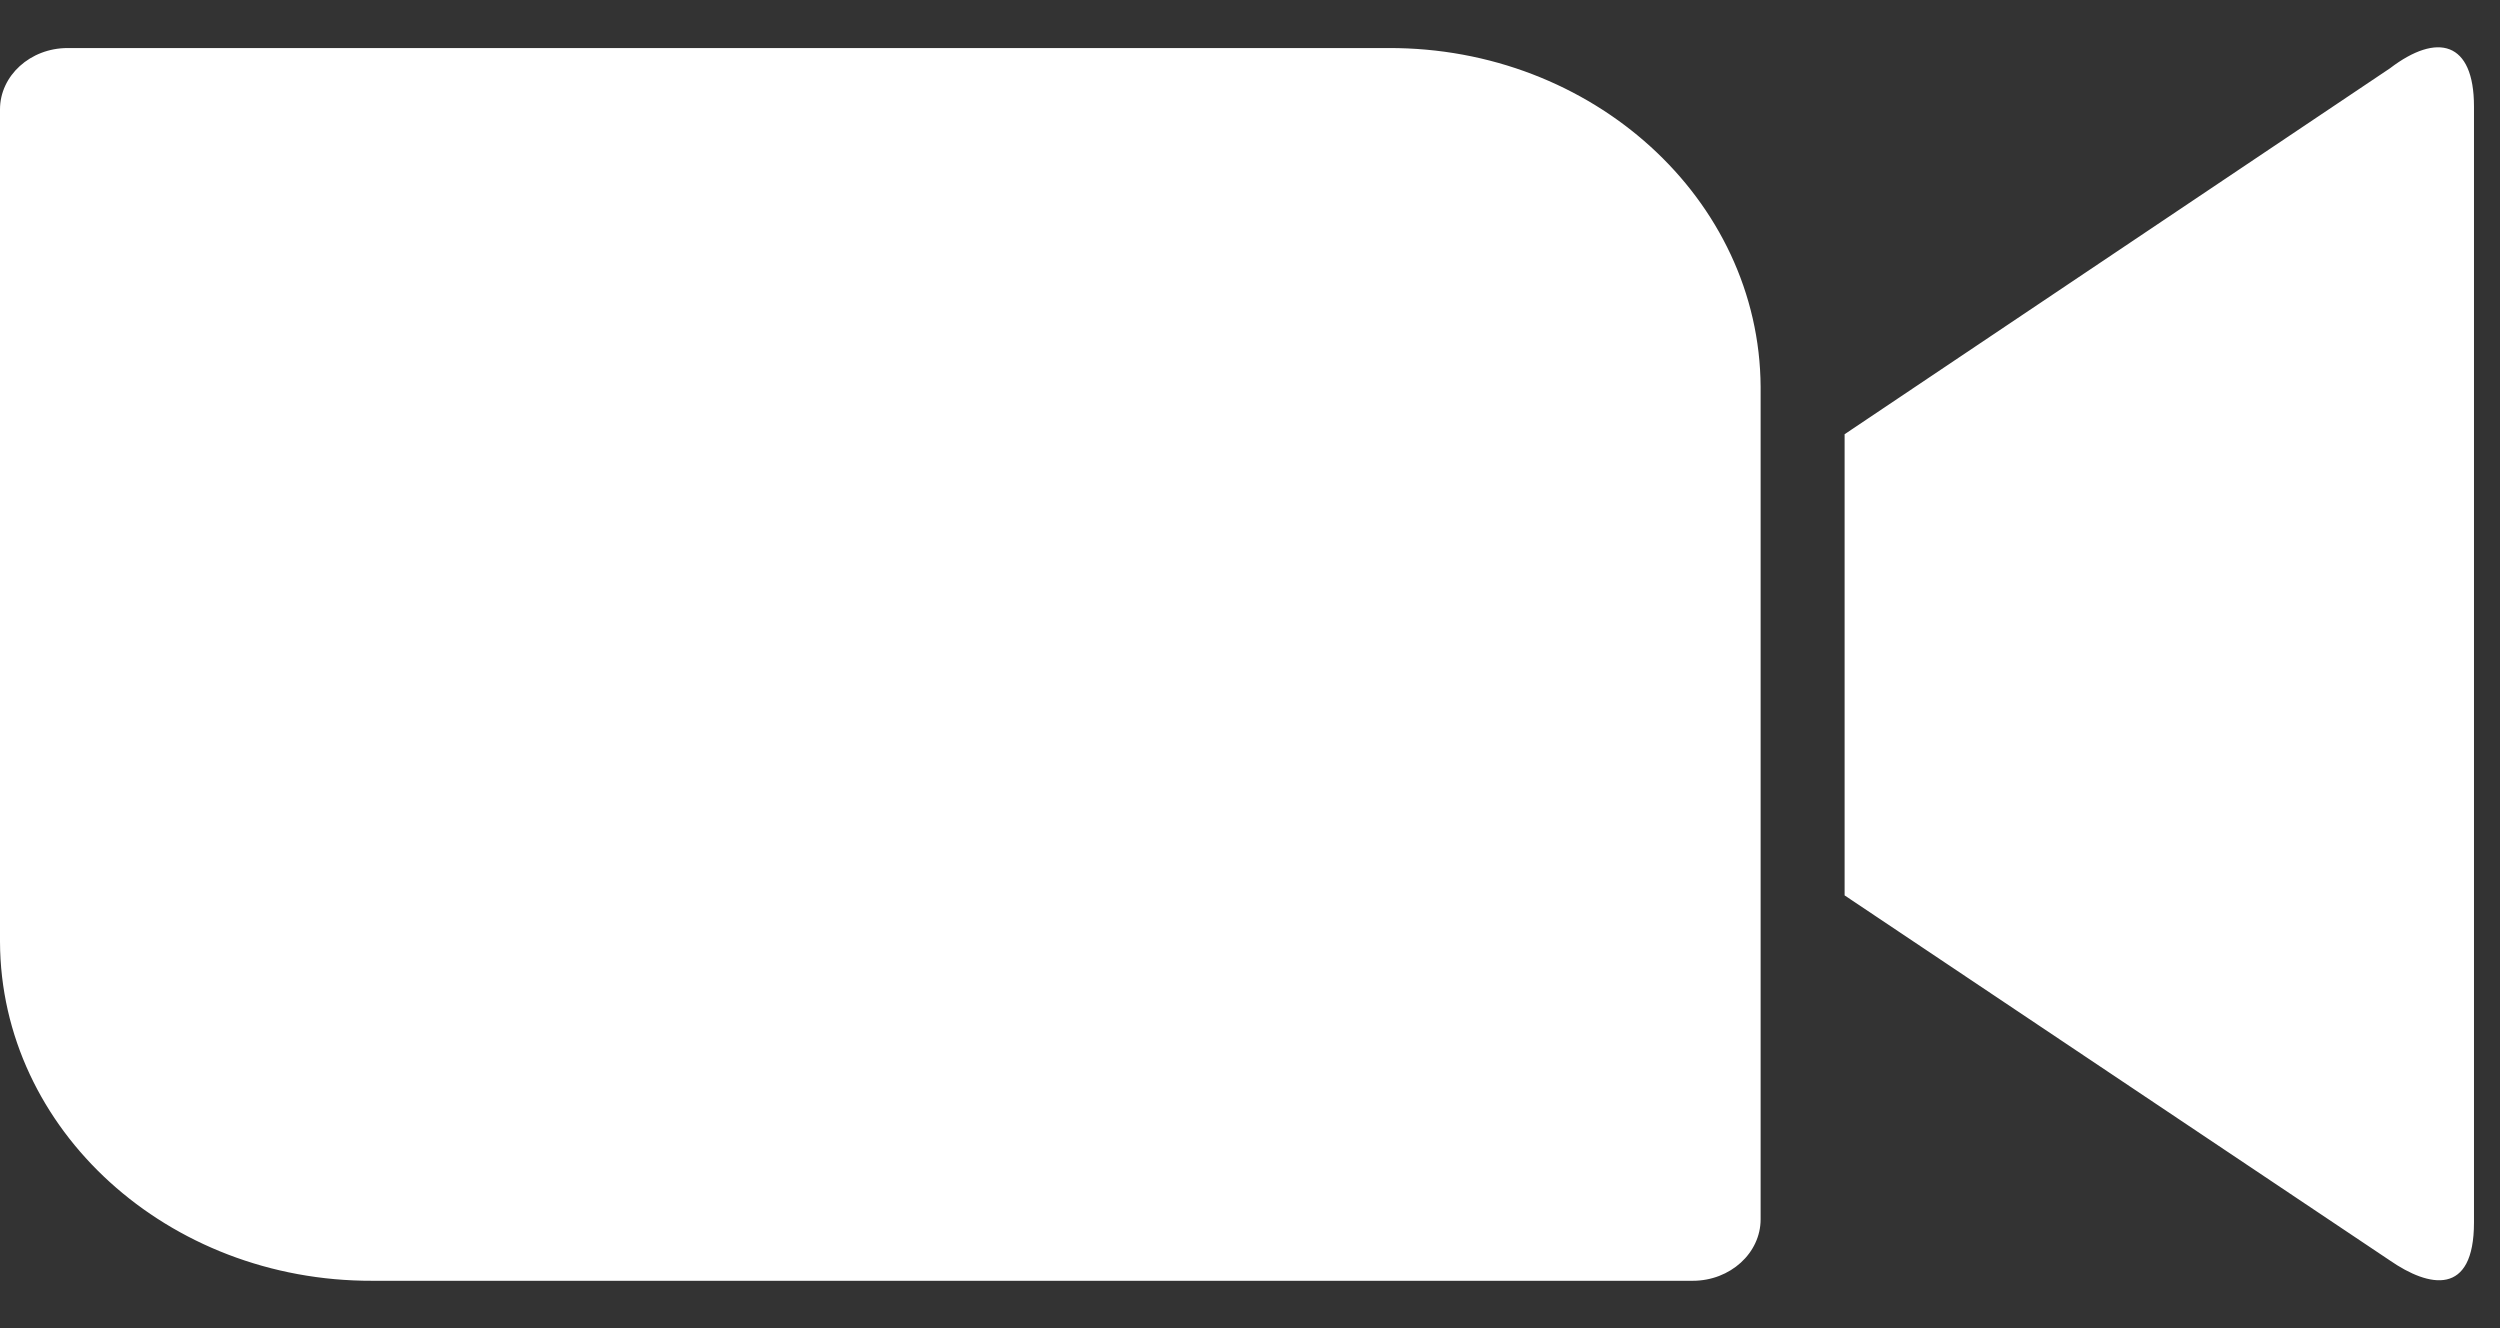<svg width="32" height="17" viewBox="0 0 32 17" fill="none" xmlns="http://www.w3.org/2000/svg">
<rect x="0" y="0" width="32" height="17" fill="#333333" stroke="none"/>
<path d="M0 1.4V12.055C0.009 14.464 2.151 16.402 4.765 16.394H21.668C22.147 16.394 22.536 16.039 22.536 15.607V4.953C22.523 2.545 20.381 0.605 17.771 0.615H0.865C0.387 0.615 0 0.969 0 1.4ZM23.611 5.558L30.592 0.874C31.197 0.412 31.667 0.528 31.667 1.363V15.647C31.667 16.597 31.093 16.481 30.592 16.135L23.611 11.461V5.558Z" fill="white"/>
</svg>
